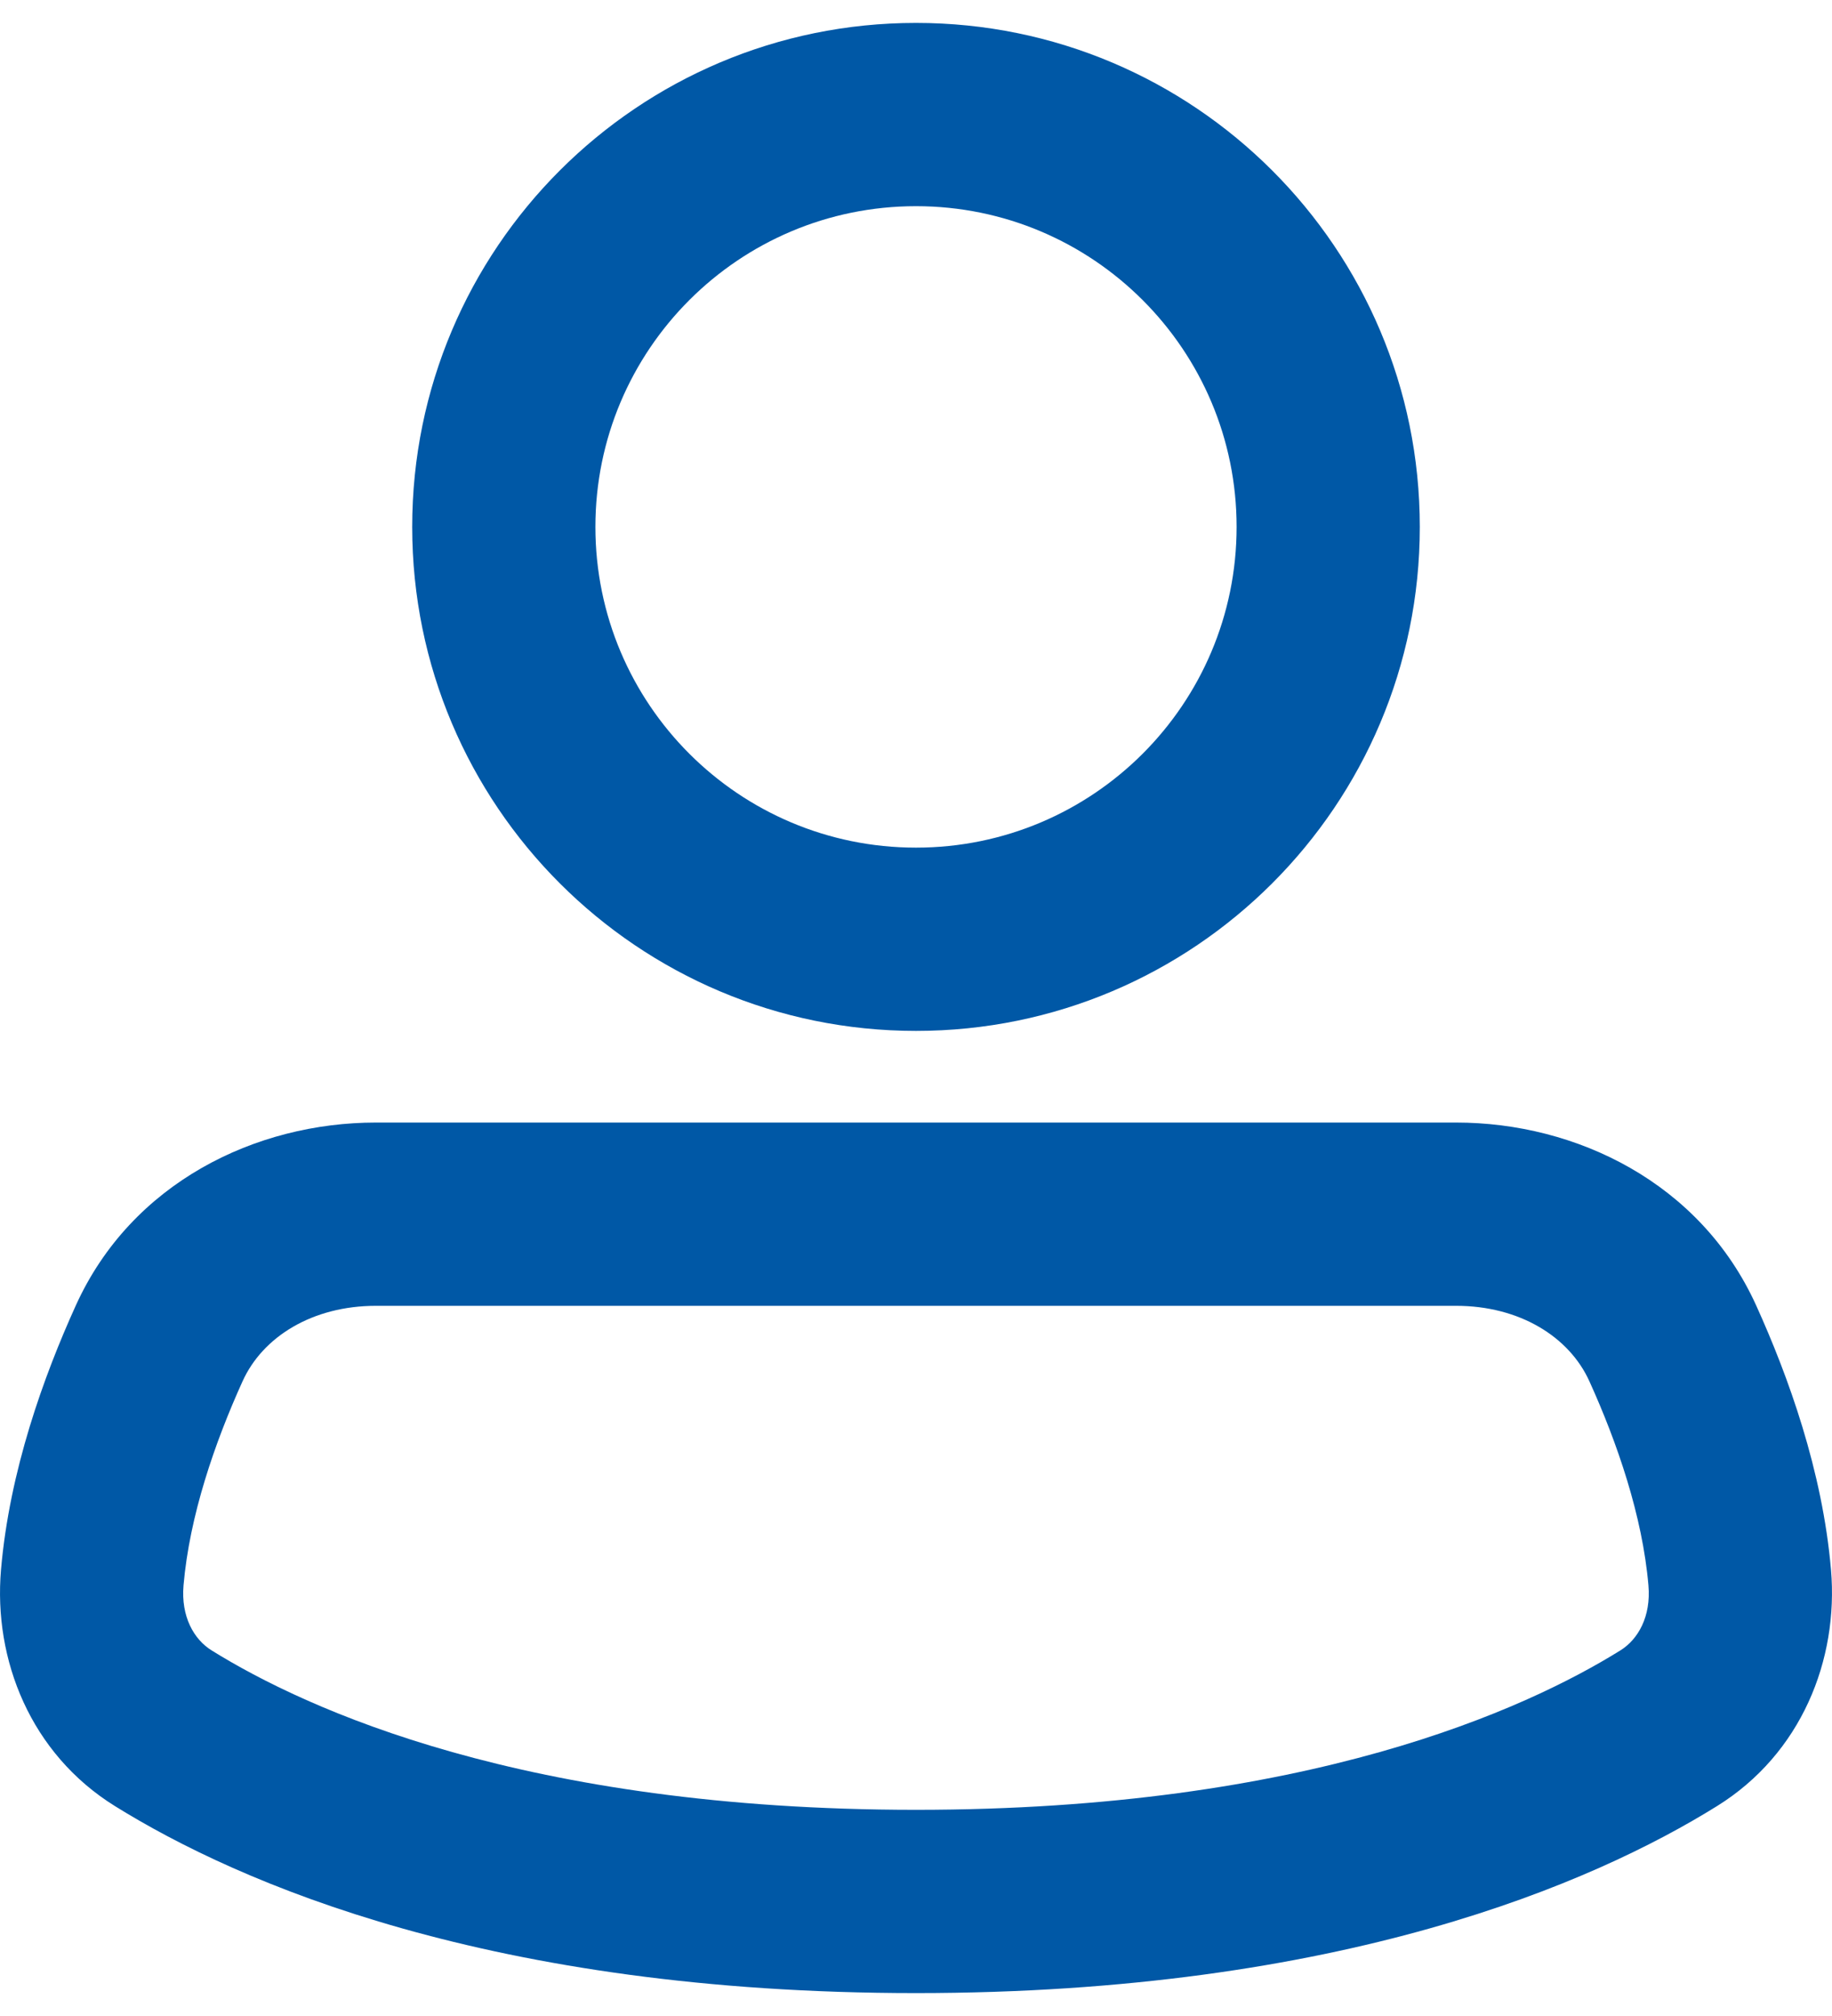 <svg width="40" height="44" viewBox="0 0 40 44" fill="none" xmlns="http://www.w3.org/2000/svg">
<path fill-rule="evenodd" clip-rule="evenodd" d="M20 4.5C16.134 4.5 13 7.634 13 11.5C13 15.366 16.134 18.5 20 18.5C23.866 18.5 27 15.366 27 11.5C27 7.634 23.866 4.5 20 4.5ZM9 11.5C9 5.425 13.925 0.5 20 0.5C26.075 0.5 31 5.425 31 11.5C31 17.575 26.075 22.5 20 22.5C13.925 22.5 9 17.575 9 11.5Z" fill="#0058A6"/>
<path fill-rule="evenodd" clip-rule="evenodd" d="M8.208 28.5C6.821 28.5 5.737 29.175 5.297 30.145C4.688 31.488 4.137 33.086 4.007 34.602C3.949 35.28 4.231 35.779 4.621 36.021C6.679 37.3 11.448 39.5 20 39.5C28.551 39.5 33.32 37.3 35.379 36.021C35.768 35.779 36.051 35.28 35.992 34.602C35.862 33.086 35.311 31.488 34.702 30.145C34.262 29.175 33.178 28.5 31.792 28.5H8.208ZM1.655 28.493C2.87 25.812 5.585 24.5 8.208 24.5H31.792C34.414 24.5 37.129 25.812 38.345 28.493C39.043 30.033 39.793 32.103 39.978 34.26C40.146 36.225 39.33 38.276 37.489 39.419C34.782 41.101 29.279 43.5 20 43.5C10.72 43.5 5.217 41.101 2.51 39.419C0.669 38.276 -0.147 36.225 0.022 34.26C0.207 32.103 0.956 30.033 1.655 28.493Z" fill="#0058A6"/>
</svg>
